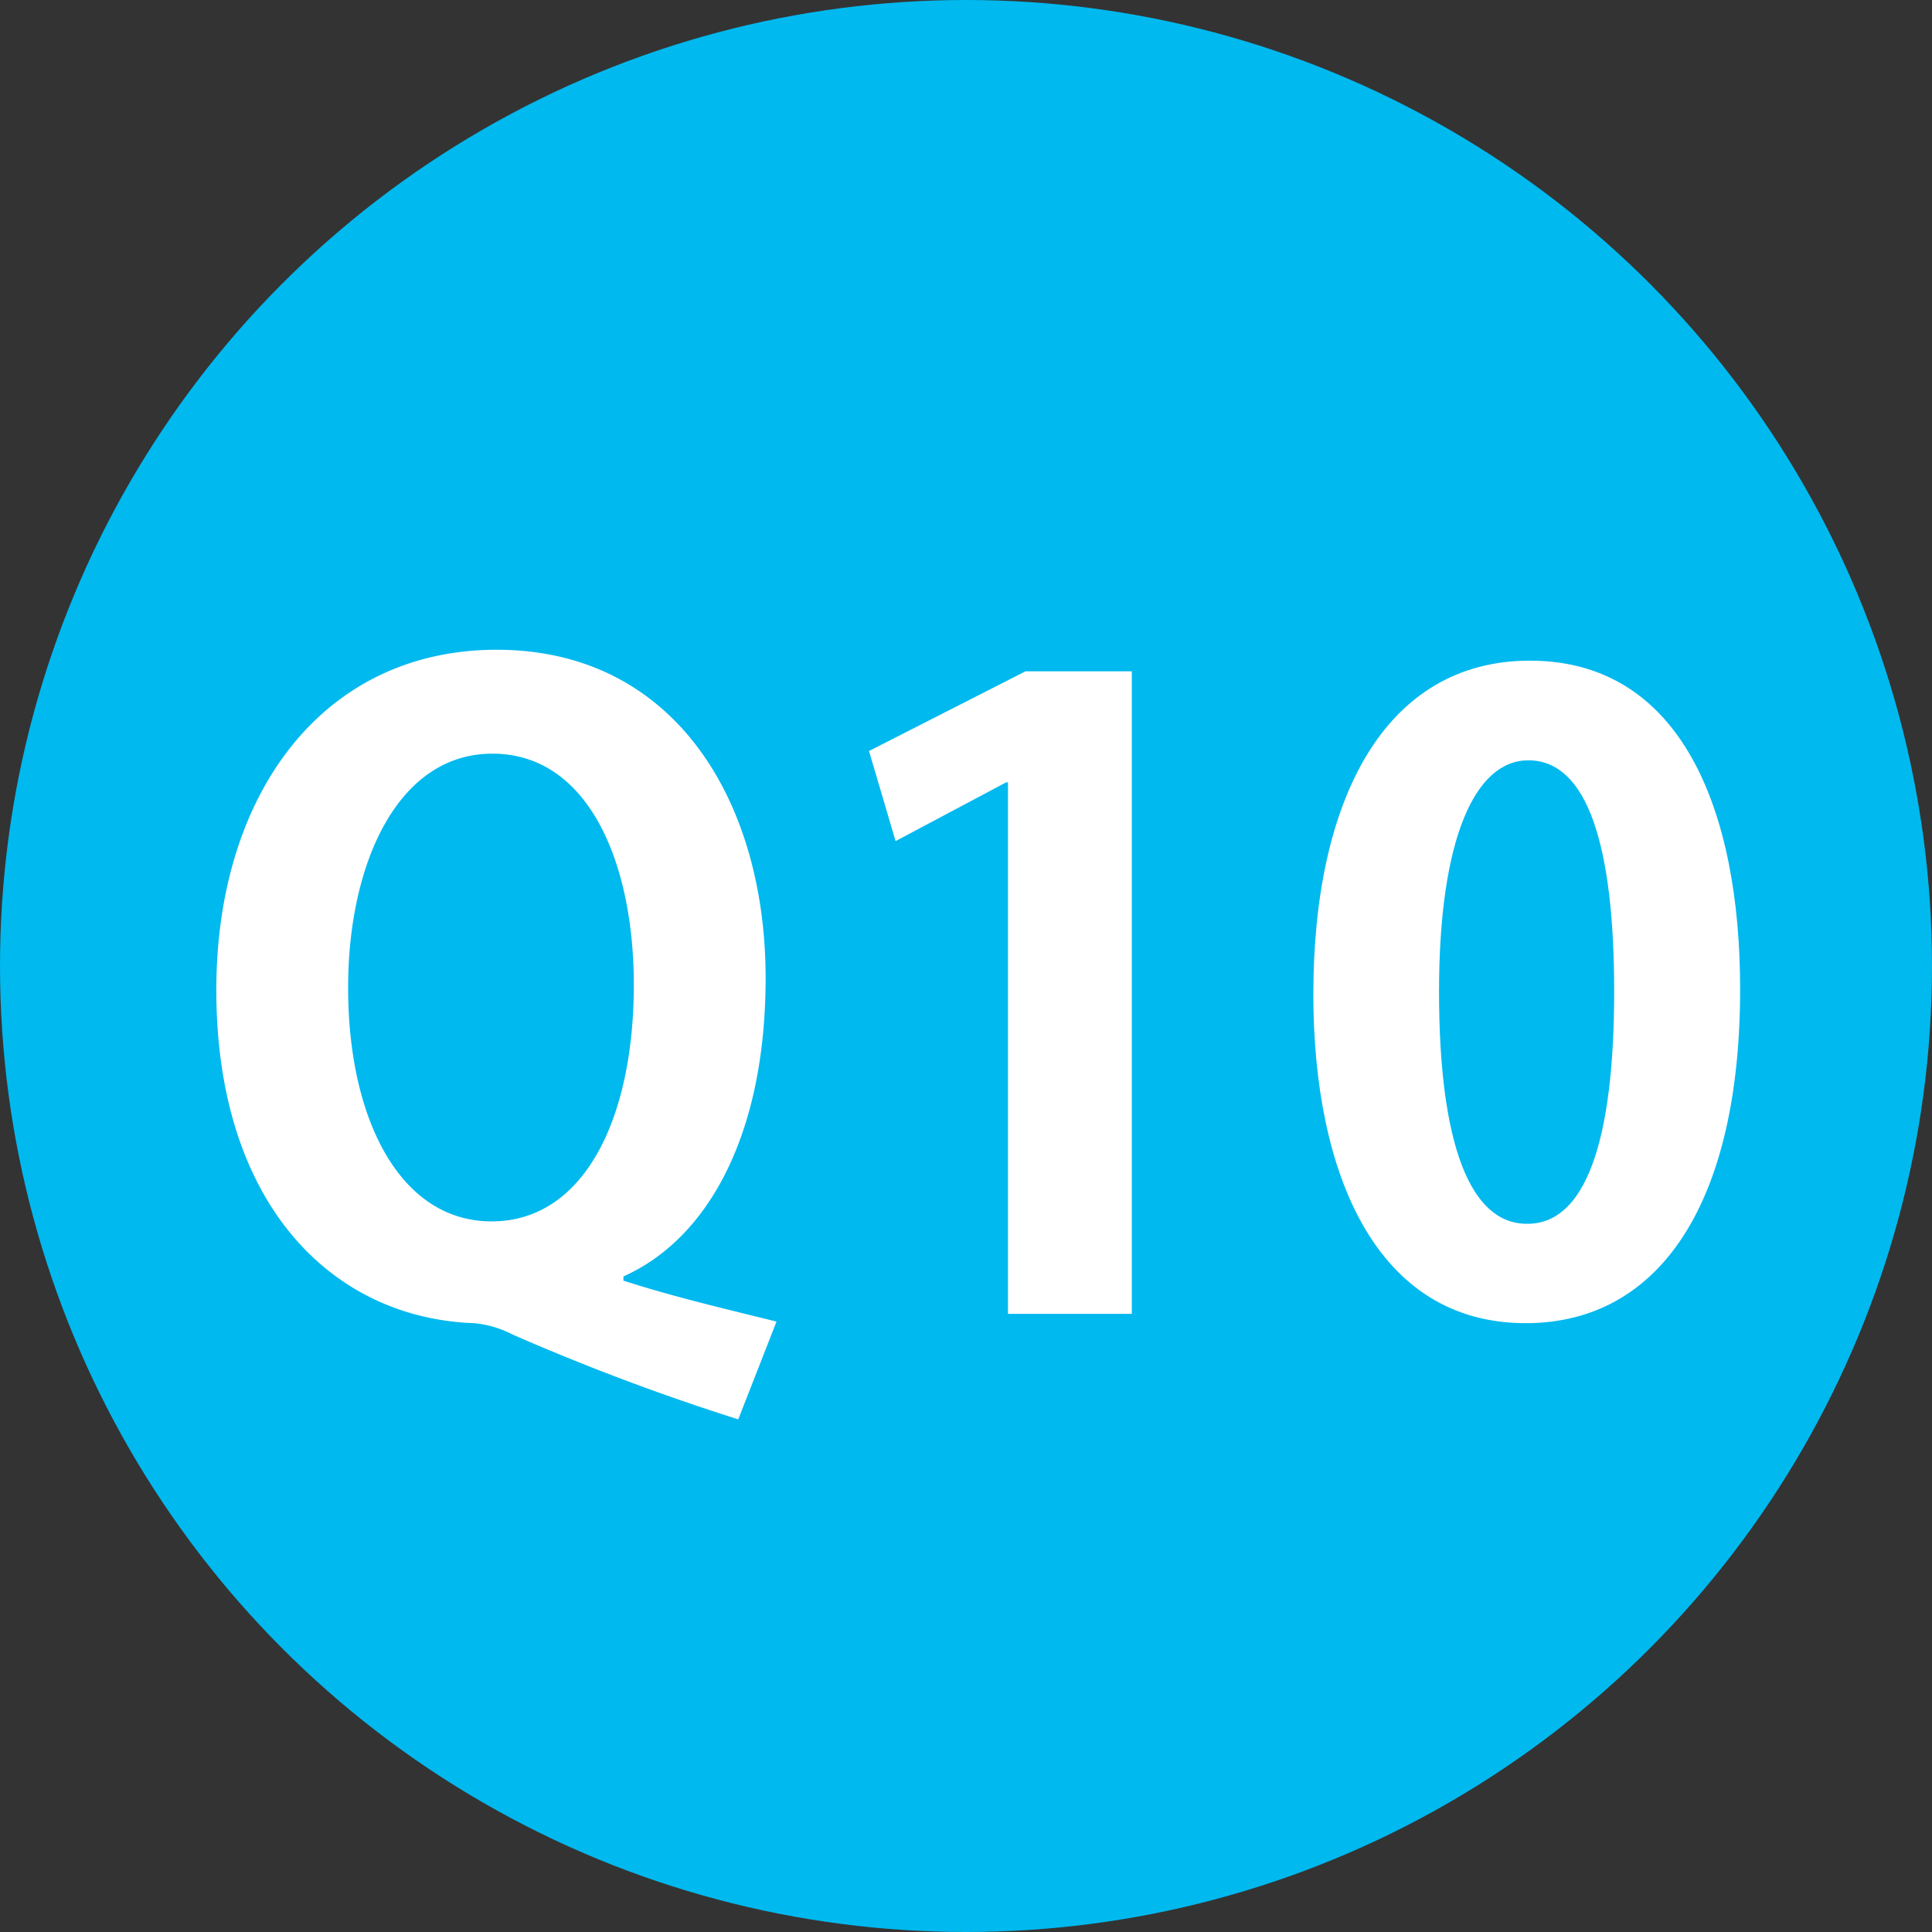 <svg xmlns="http://www.w3.org/2000/svg" viewBox="0 0 72.7 72.7"><rect x="0" y="0" width="72.7" height="72.7" fill="#333333" stroke="none"/><defs><style>.cls-1{fill:#00b9ef;}.cls-2{fill:#fff;}</style></defs><g id="レイヤー_2" data-name="レイヤー 2"><g id="レイヤー_1-2" data-name="レイヤー 1"><circle class="cls-1" cx="36.35" cy="36.35" r="36.35"/><path class="cls-2" d="M23.46,48.19c1.89.61,3.94,1.09,5.76,1.54l-1.44,3.68a85.62,85.62,0,0,1-8.51-3.2,3.85,3.85,0,0,0-1.44-.42c-5.31-.19-9.69-4.45-9.69-12.54,0-7.36,4-12.8,10.55-12.8,6.72,0,10.12,5.73,10.12,12.35,0,6-2.24,9.85-5.35,11.23Zm-10.36-11c0,4.86,1.92,8.77,5.4,8.77s5.35-3.87,5.35-8.9c0-4.64-1.73-8.7-5.32-8.7S13.1,32.54,13.1,37.15Z"/><path class="cls-2" d="M37.93,49.44v-20h-.07L33.7,31.65l-1-3.39,5.89-3h4V49.44Z"/><path class="cls-2" d="M49.42,37.41c0-7.36,2.71-12.55,8.15-12.55,5.7,0,7.91,5.64,7.91,12.36,0,8-3,12.57-8.07,12.57C51.78,49.79,49.42,44.16,49.42,37.41Zm8.06,8.64c2.17,0,3.26-3.08,3.26-8.74,0-5.47-1-8.7-3.23-8.7-2,0-3.36,2.94-3.36,8.7s1.18,8.74,3.3,8.74Z"/></g></g></svg>